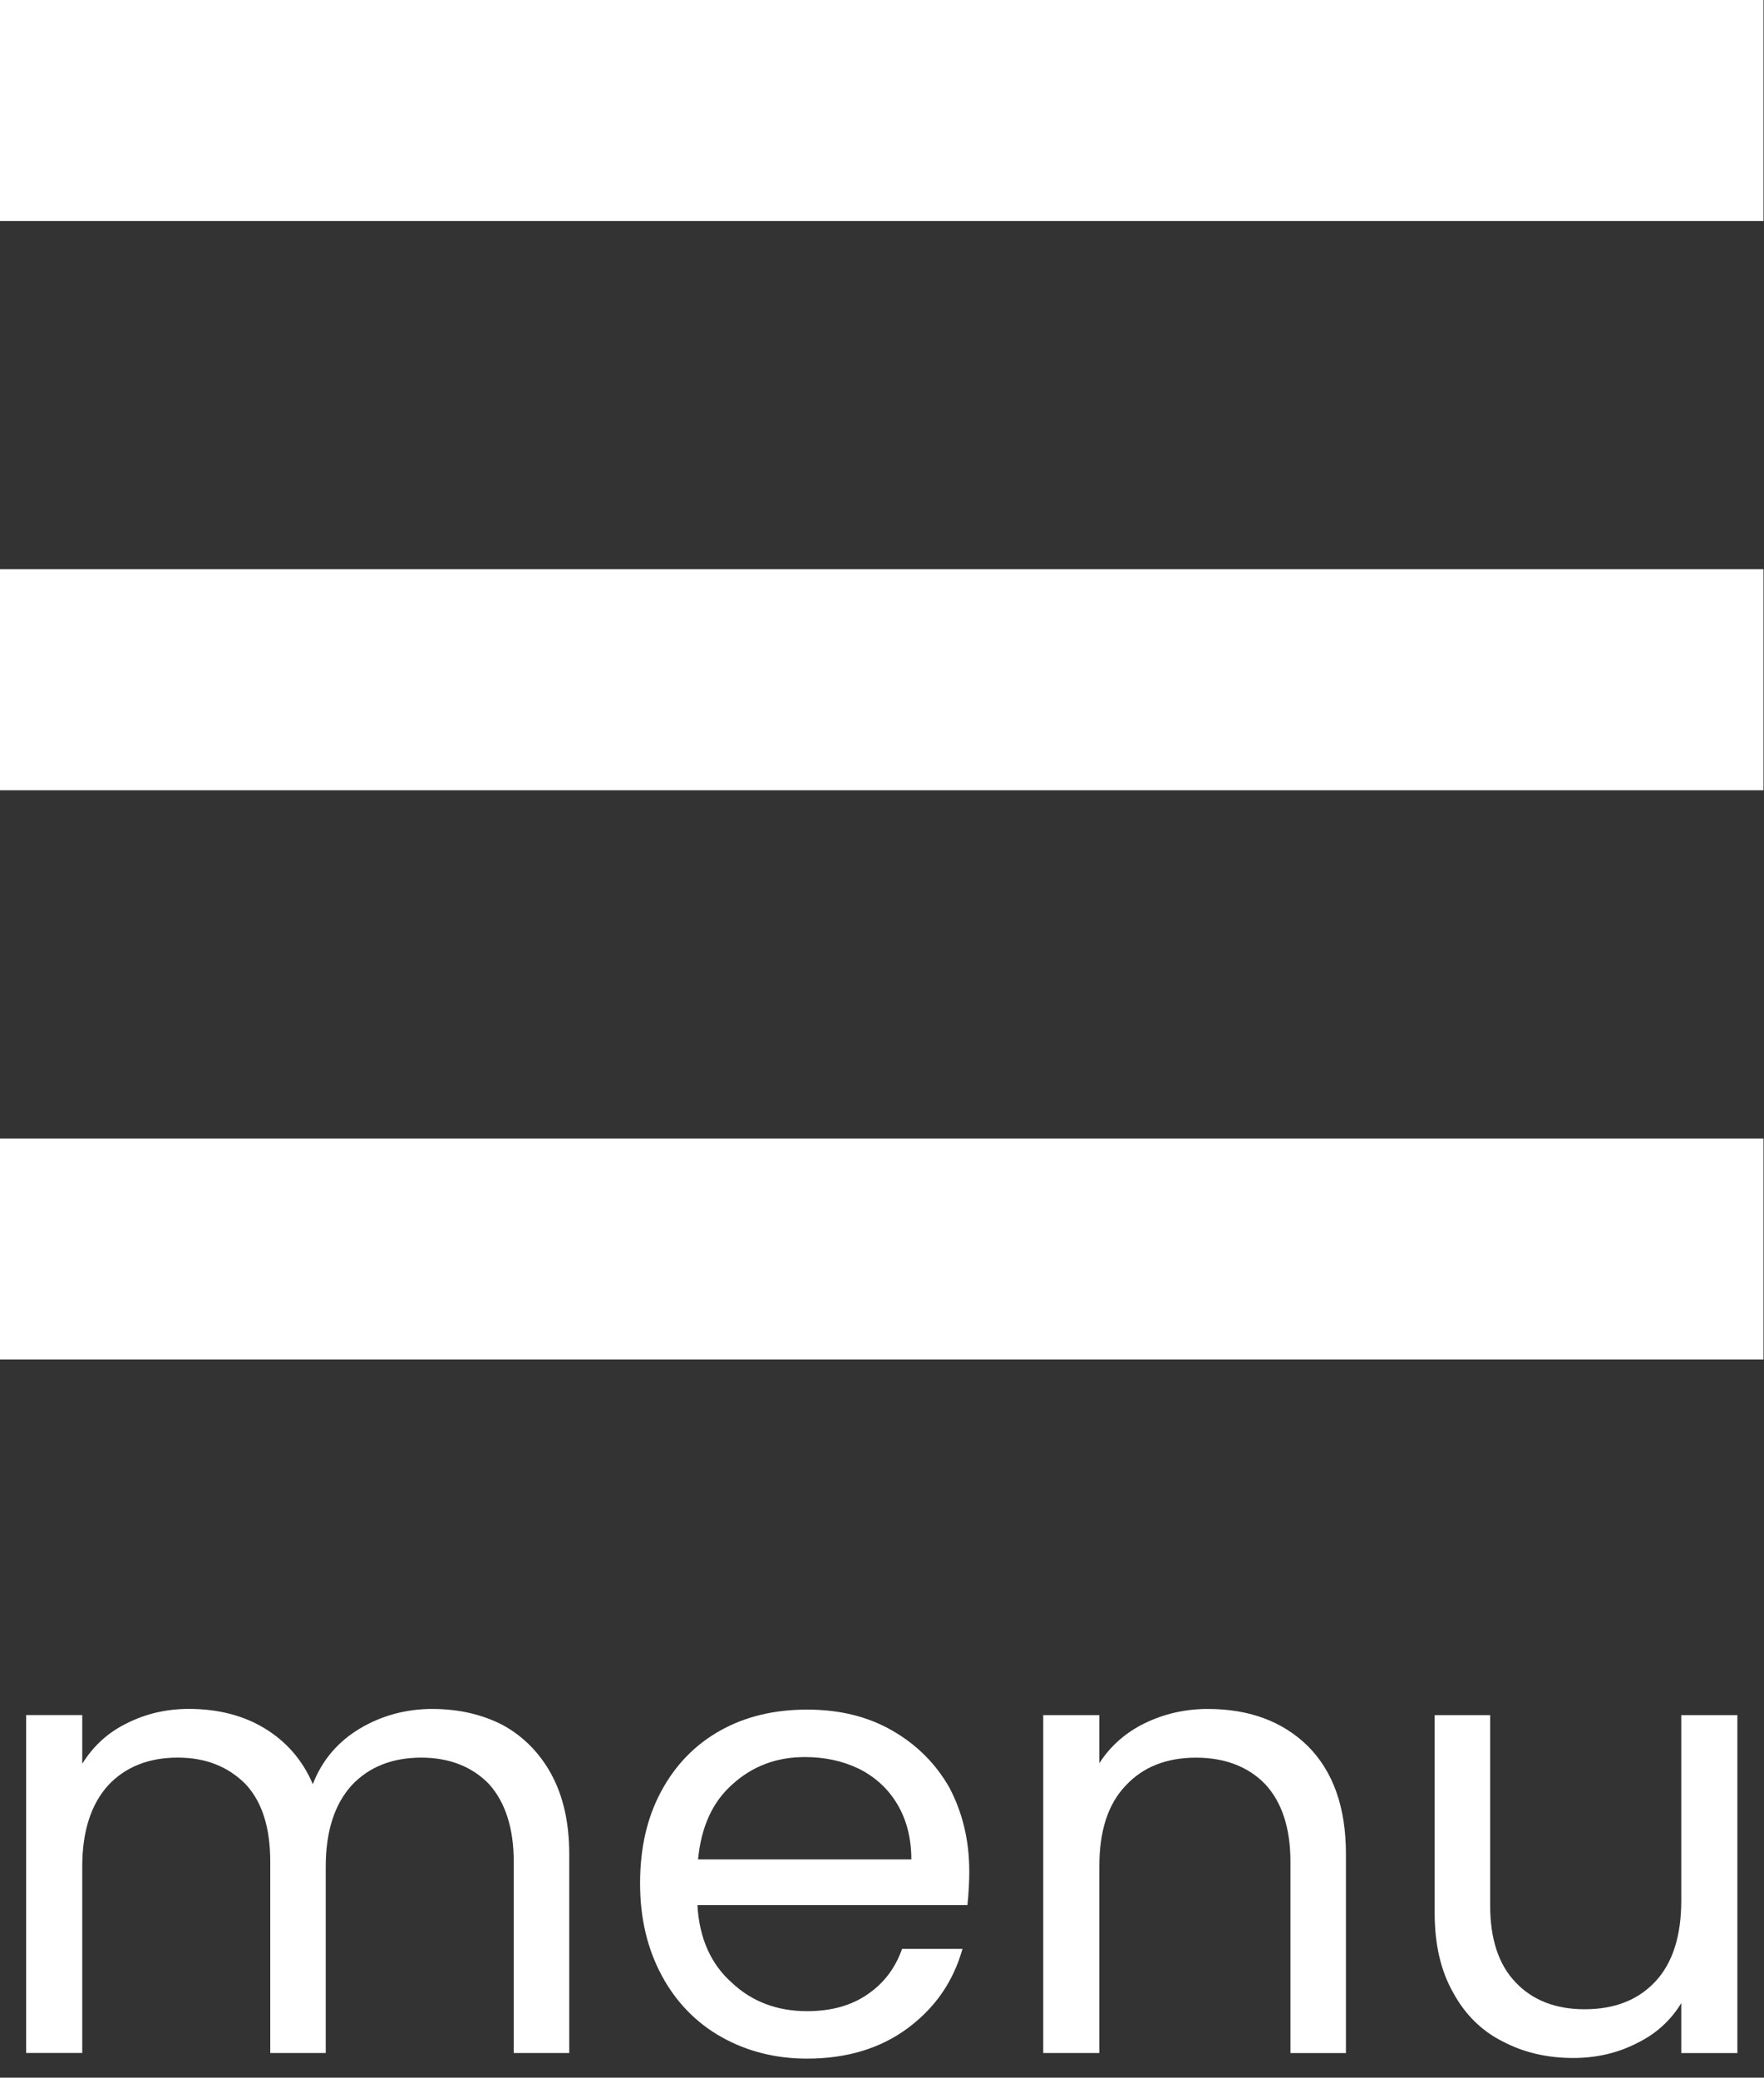 <svg xmlns="http://www.w3.org/2000/svg" xmlns:xlink="http://www.w3.org/1999/xlink" xmlns:serif="http://www.serif.com/" width="100%" height="100%" viewBox="0 0 62 73" xml:space="preserve" style="fill-rule:evenodd;clip-rule:evenodd;stroke-linejoin:round;stroke-miterlimit:2;"><rect x="0" y="0" width="62" height="73" fill="#333333" stroke="none"/><g><g><g><g><g><path d="M15.197,60.045c0.932,0 1.755,0.195 2.47,0.563c0.715,0.39 1.3,0.975 1.712,1.733c0.412,0.758 0.628,1.69 0.628,2.795l0,6.998l-1.95,0l0,-6.717c0,-1.192 -0.303,-2.102 -0.867,-2.73c-0.585,-0.607 -1.387,-0.932 -2.383,-0.932c-1.018,0 -1.842,0.325 -2.448,0.975c-0.607,0.672 -0.91,1.625 -0.91,2.86l0,6.543l-1.95,0l0,-6.717c0,-1.192 -0.282,-2.102 -0.867,-2.73c-0.607,-0.607 -1.387,-0.932 -2.383,-0.932c-1.018,0 -1.842,0.325 -2.448,0.975c-0.607,0.672 -0.91,1.625 -0.91,2.86l0,6.543l-1.972,0l0,-11.873l1.972,0l0,1.712c0.39,-0.628 0.91,-1.105 1.582,-1.43c0.65,-0.325 1.365,-0.498 2.167,-0.498c0.997,0 1.885,0.217 2.643,0.672c0.758,0.455 1.343,1.105 1.712,1.972c0.325,-0.845 0.888,-1.495 1.647,-1.95c0.758,-0.455 1.625,-0.693 2.557,-0.693Z" style="fill:#fff;fill-rule:nonzero;"></path></g><g><path d="M34.068,65.744c0,0.368 -0.022,0.78 -0.065,1.192l-9.49,0c0.065,1.17 0.477,2.08 1.213,2.73c0.715,0.672 1.603,0.997 2.643,0.997c0.845,0 1.56,-0.195 2.145,-0.607c0.563,-0.39 0.953,-0.91 1.192,-1.582l2.123,0c-0.325,1.148 -0.953,2.058 -1.907,2.773c-0.953,0.715 -2.145,1.083 -3.553,1.083c-1.127,0 -2.123,-0.26 -3.012,-0.758c-0.888,-0.498 -1.603,-1.235 -2.102,-2.167c-0.498,-0.932 -0.758,-1.993 -0.758,-3.228c0,-1.235 0.238,-2.297 0.737,-3.228c0.498,-0.932 1.192,-1.647 2.08,-2.145c0.888,-0.498 1.907,-0.737 3.055,-0.737c1.127,0 2.123,0.238 2.99,0.737c0.867,0.498 1.538,1.17 2.015,2.015c0.455,0.867 0.693,1.842 0.693,2.925Zm-2.037,-0.412c0,-0.758 -0.173,-1.408 -0.498,-1.95c-0.325,-0.542 -0.78,-0.953 -1.343,-1.235c-0.585,-0.282 -1.213,-0.412 -1.907,-0.412c-0.997,0 -1.842,0.325 -2.535,0.953c-0.715,0.628 -1.105,1.517 -1.213,2.643l7.497,0Z" style="fill:#fff;fill-rule:nonzero;"></path></g><g><path d="M42.453,60.045c1.452,0 2.622,0.433 3.51,1.3c0.888,0.888 1.343,2.145 1.343,3.792l0,6.998l-1.95,0l0,-6.717c0,-1.192 -0.303,-2.102 -0.888,-2.73c-0.585,-0.607 -1.408,-0.932 -2.427,-0.932c-1.04,0 -1.863,0.325 -2.47,0.975c-0.628,0.65 -0.932,1.603 -0.932,2.838l0,6.565l-1.972,0l0,-11.873l1.972,0l0,1.69c0.39,-0.607 0.932,-1.083 1.603,-1.408c0.672,-0.325 1.408,-0.498 2.21,-0.498Z" style="fill:#fff;fill-rule:nonzero;"></path></g><g><path d="M61.064,60.262l0,11.873l-1.972,0l0,-1.755c-0.368,0.607 -0.888,1.083 -1.56,1.408c-0.672,0.347 -1.43,0.52 -2.232,0.52c-0.932,0 -1.755,-0.195 -2.492,-0.585c-0.737,-0.368 -1.322,-0.953 -1.733,-1.712c-0.433,-0.758 -0.65,-1.69 -0.65,-2.795l0,-6.955l1.95,0l0,6.695c0,1.17 0.303,2.08 0.888,2.687c0.585,0.628 1.408,0.953 2.427,0.953c1.062,0 1.885,-0.325 2.492,-0.975c0.607,-0.65 0.91,-1.603 0.91,-2.838l0,-6.522l1.972,0Z" style="fill:#fff;fill-rule:nonzero;"></path></g></g></g></g><g><g><g><rect x="0" y="20" width="61.982" height="7.766" style="fill:#fff;"></rect></g></g></g><g><g><g><rect x="0" y="-0" width="61.982" height="7.766" style="fill:#fff;"></rect></g></g></g><g><g><g><rect x="0" y="40" width="61.982" height="7.766" style="fill:#fff;"></rect></g></g></g></g></svg>